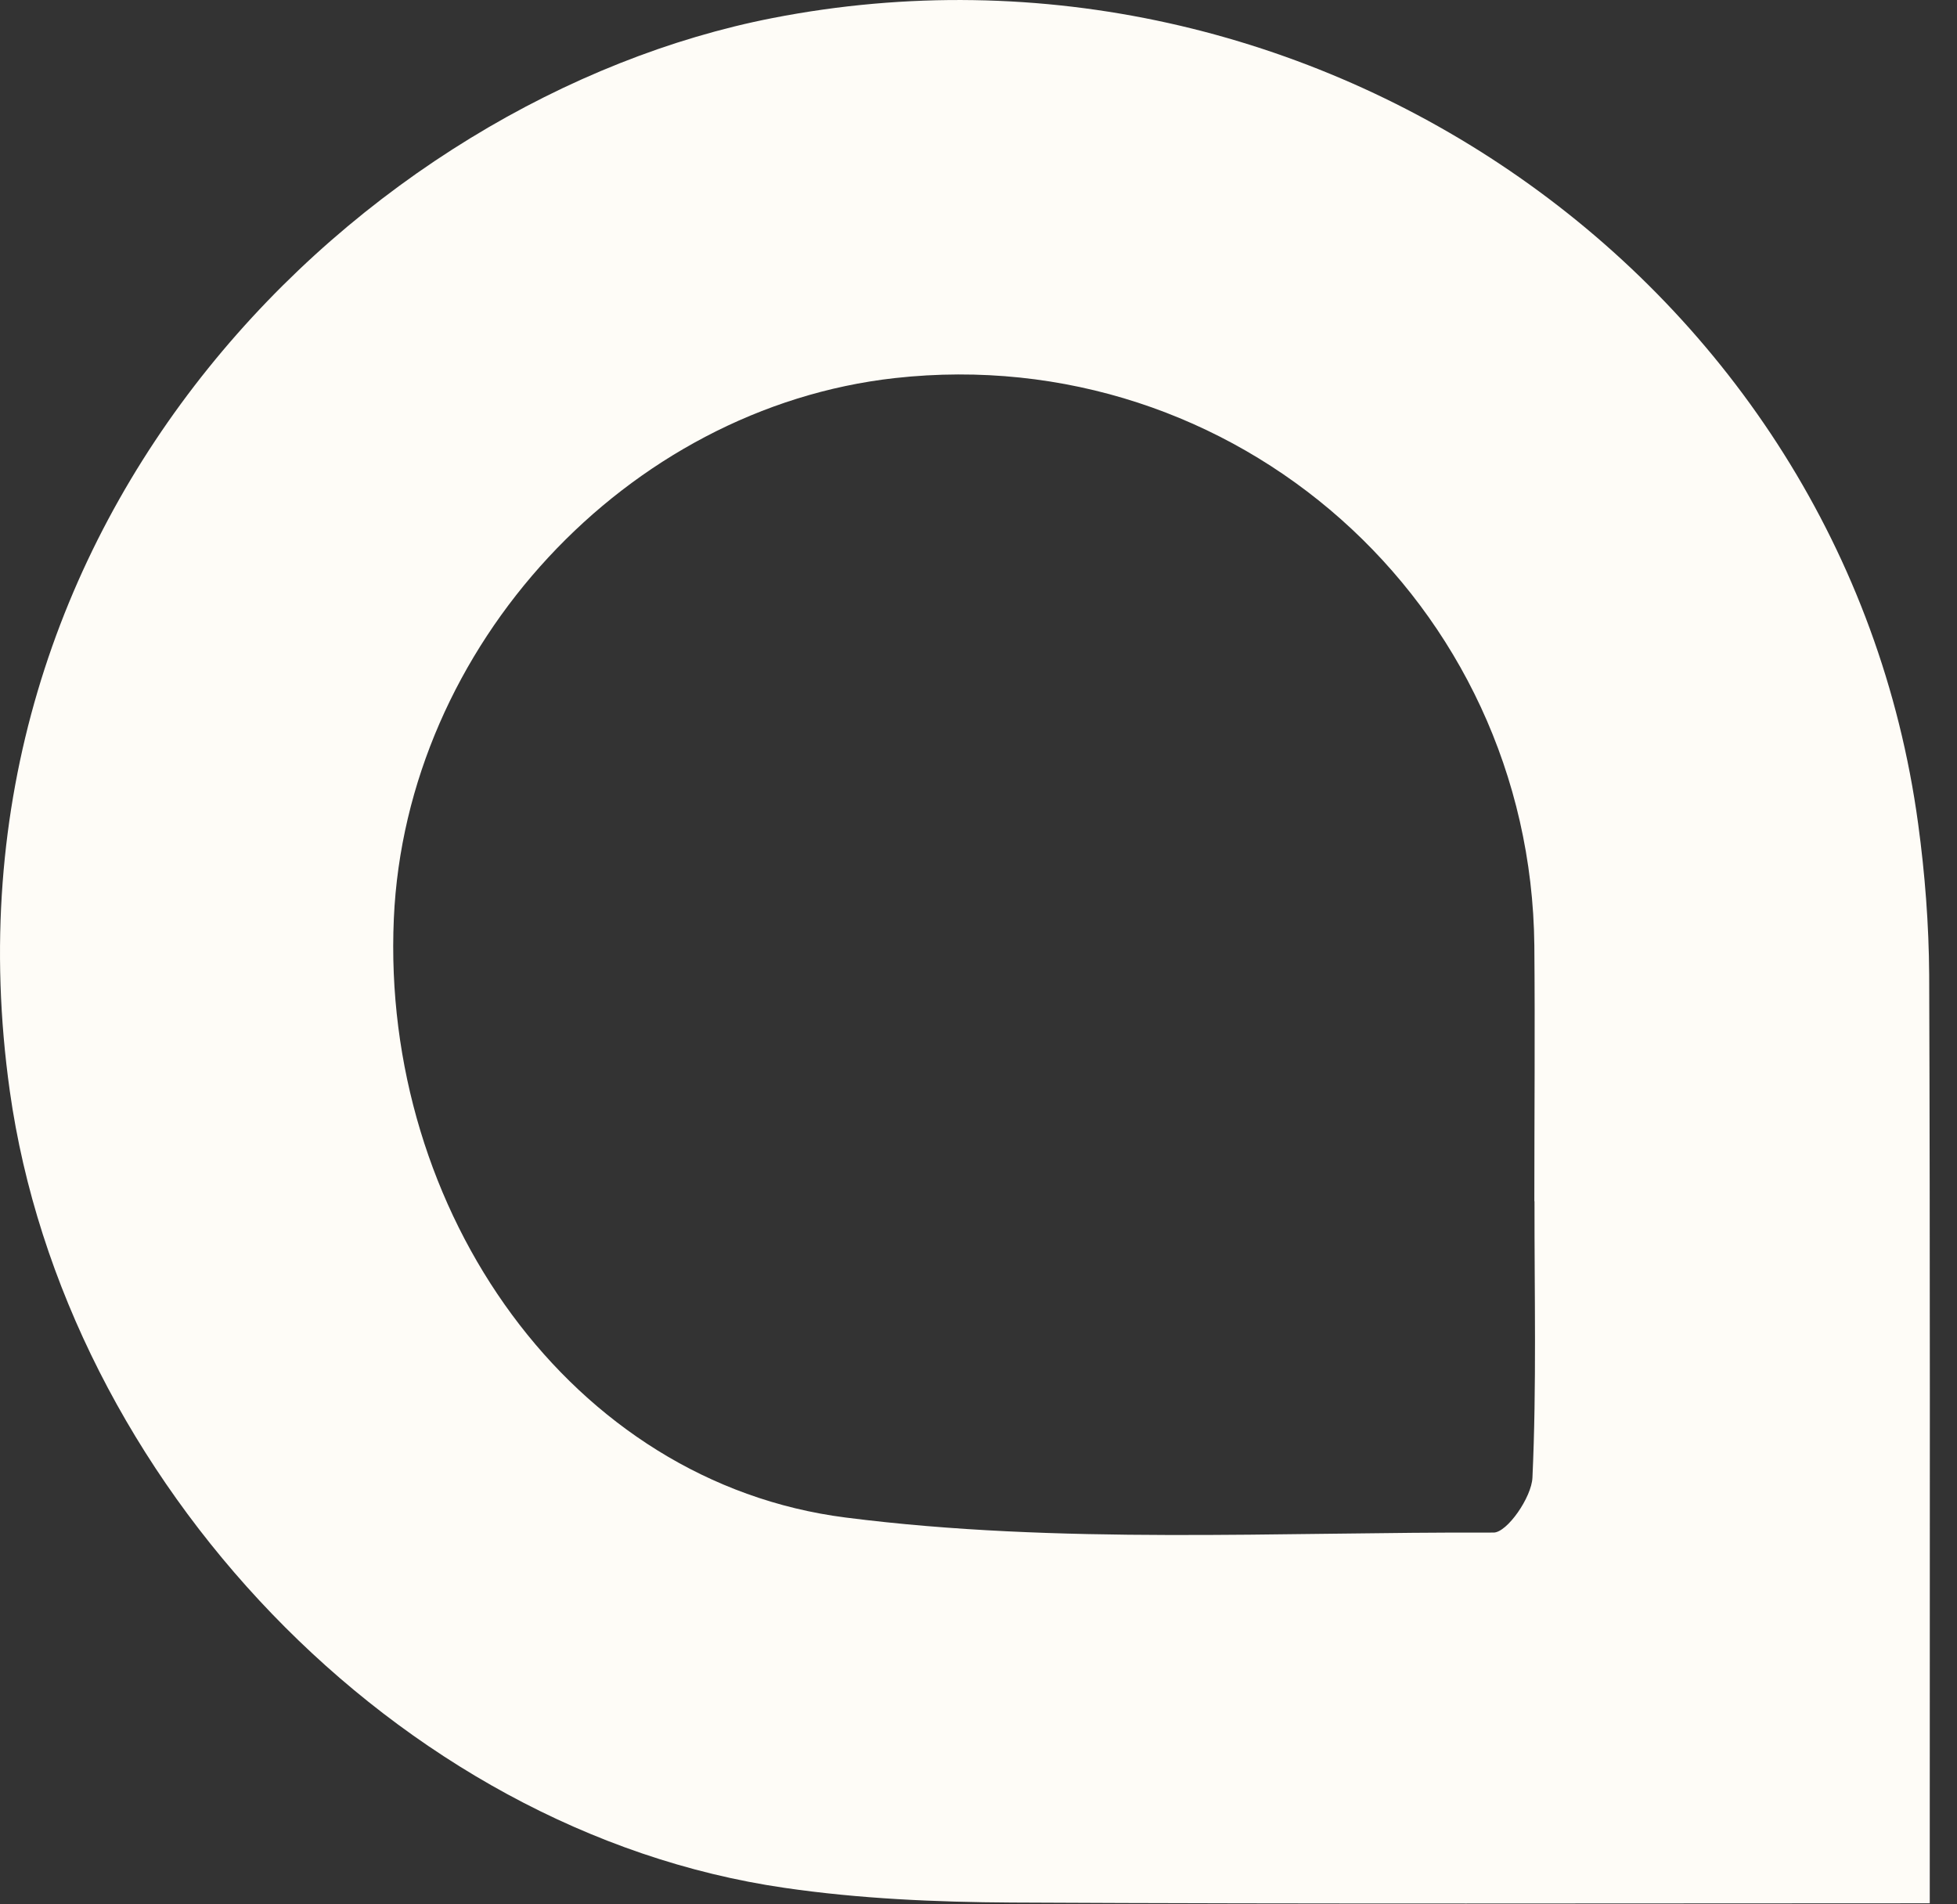 <?xml version="1.0" encoding="utf-8"?>
<svg xmlns="http://www.w3.org/2000/svg" fill="none" height="100%" overflow="visible" preserveAspectRatio="none" style="display: block;" viewBox="0 0 37 36" width="100%">
<rect x="0" y="0" width="37" height="36" fill="#333333" stroke="none"/>
<path d="M36.482 35.98C30.546 35.98 24.835 35.996 19.124 35.966C17.692 35.958 16.246 35.895 14.831 35.688C7.496 34.625 1.217 27.967 0.185 20.623C-1.346 9.733 6.915 1.841 14.608 0.341C24.799 -1.65 34.869 5.302 36.265 15.57C36.394 16.515 36.468 17.476 36.474 18.429C36.493 23.749 36.485 29.068 36.485 34.391C36.485 34.862 36.485 35.33 36.485 35.98H36.482ZM29.009 22.71C29.009 21.1 29.023 19.486 29.009 17.875C28.943 11.396 23.348 6.434 16.921 7.147C11.852 7.712 7.674 12.214 7.446 17.366C7.201 22.898 10.8 28.028 15.99 28.688C20.021 29.203 24.152 28.958 28.238 28.972C28.494 28.972 28.957 28.306 28.973 27.934C29.053 26.197 29.009 24.451 29.012 22.708L29.009 22.71Z" fill="#FEFCF7" id="a"/>
</svg>